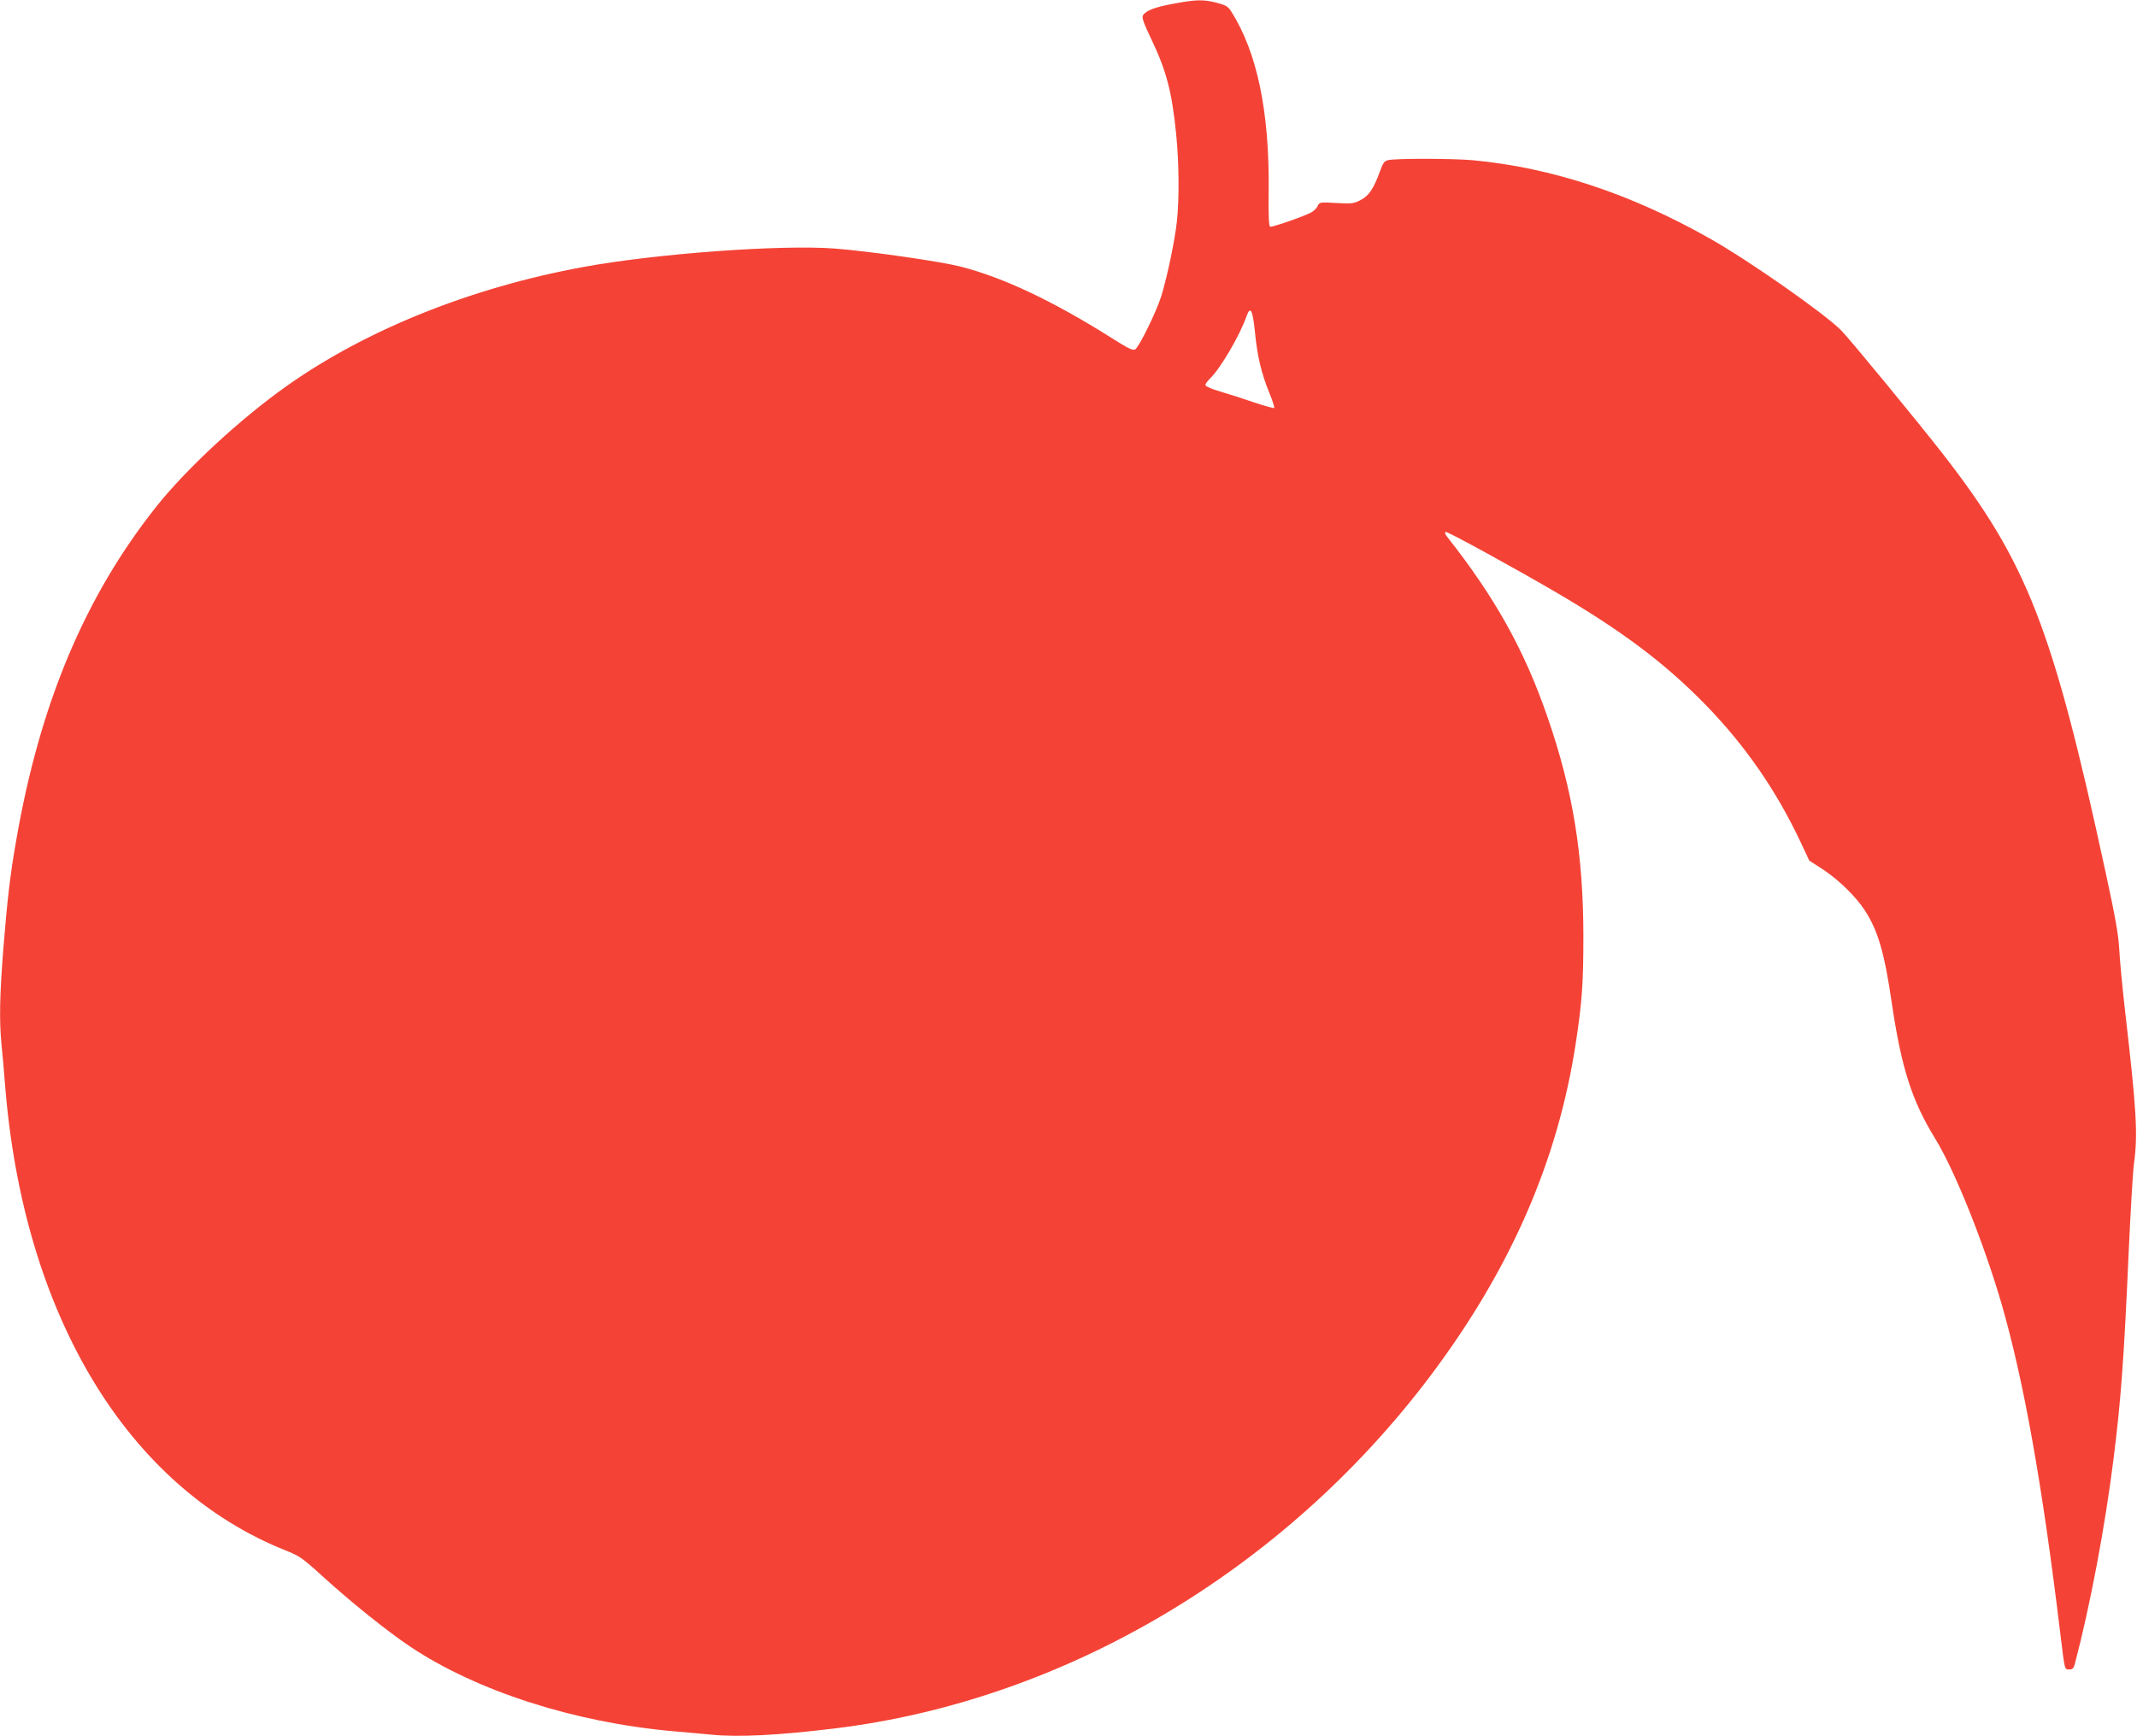 <?xml version="1.0" standalone="no"?>
<!DOCTYPE svg PUBLIC "-//W3C//DTD SVG 20010904//EN"
 "http://www.w3.org/TR/2001/REC-SVG-20010904/DTD/svg10.dtd">
<svg version="1.0" xmlns="http://www.w3.org/2000/svg"
 width="1280pt" height="1040pt" viewBox="0 0 1280 1040"
 preserveAspectRatio="xMidYMid meet">
<g transform="translate(0,1040) scale(0.1,-0.1)"
fill="#f44336" stroke="none">
<path d="M7030 10378 c-110 -20 -167 -41 -184 -70 -8 -13 4 -46 51 -145 89
-186 123 -314 148 -568 17 -167 19 -389 4 -523 -12 -112 -57 -327 -93 -445
-29 -93 -133 -306 -157 -320 -13 -8 -44 7 -135 65 -358 226 -657 367 -914 432
-124 31 -541 91 -748 107 -320 25 -1075 -30 -1512 -111 -668 -123 -1297 -375
-1774 -713 -278 -197 -598 -493 -780 -722 -429 -540 -699 -1185 -840 -2005
-36 -205 -52 -348 -76 -642 -22 -284 -25 -428 -11 -575 6 -54 15 -161 21 -238
109 -1383 735 -2419 1688 -2795 75 -30 97 -45 214 -152 174 -158 387 -329 526
-422 399 -266 981 -453 1572 -506 63 -5 169 -15 235 -21 158 -16 401 -3 730
37 1375 166 2690 943 3570 2109 481 639 766 1289 874 2000 37 242 45 358 45
635 0 489 -63 877 -215 1315 -138 400 -312 713 -602 1081 -10 12 -14 25 -9 28
9 5 382 -199 652 -356 406 -237 665 -432 910 -684 234 -241 420 -510 565 -818
l52 -111 79 -51 c96 -63 197 -161 253 -246 79 -121 118 -254 161 -548 58 -394
120 -591 261 -820 118 -192 291 -624 398 -991 133 -460 244 -1082 351 -1969
28 -228 25 -220 55 -220 20 0 26 7 34 38 91 348 179 812 231 1227 44 351 62
596 90 1231 11 242 25 483 32 535 24 175 15 322 -53 909 -16 140 -32 307 -35
370 -5 90 -22 189 -81 460 -318 1472 -470 1861 -979 2515 -144 185 -556 686
-605 735 -99 101 -556 421 -789 552 -473 268 -947 424 -1415 468 -118 11 -461
12 -509 1 -24 -5 -32 -16 -50 -66 -38 -105 -67 -148 -116 -173 -41 -22 -54
-23 -146 -18 -100 6 -101 5 -112 -19 -6 -13 -24 -30 -39 -38 -48 -25 -233 -89
-245 -85 -8 3 -11 65 -9 214 5 474 -68 828 -224 1075 -20 31 -32 38 -89 53
-80 20 -122 19 -256 -6z m487 -1969 c14 -143 38 -245 87 -365 19 -46 31 -86
28 -88 -4 -2 -59 13 -122 34 -63 22 -154 51 -202 65 -52 15 -88 31 -88 39 0 7
12 23 26 37 62 58 181 260 222 379 22 60 36 30 49 -101z"/>
</g>
</svg>
